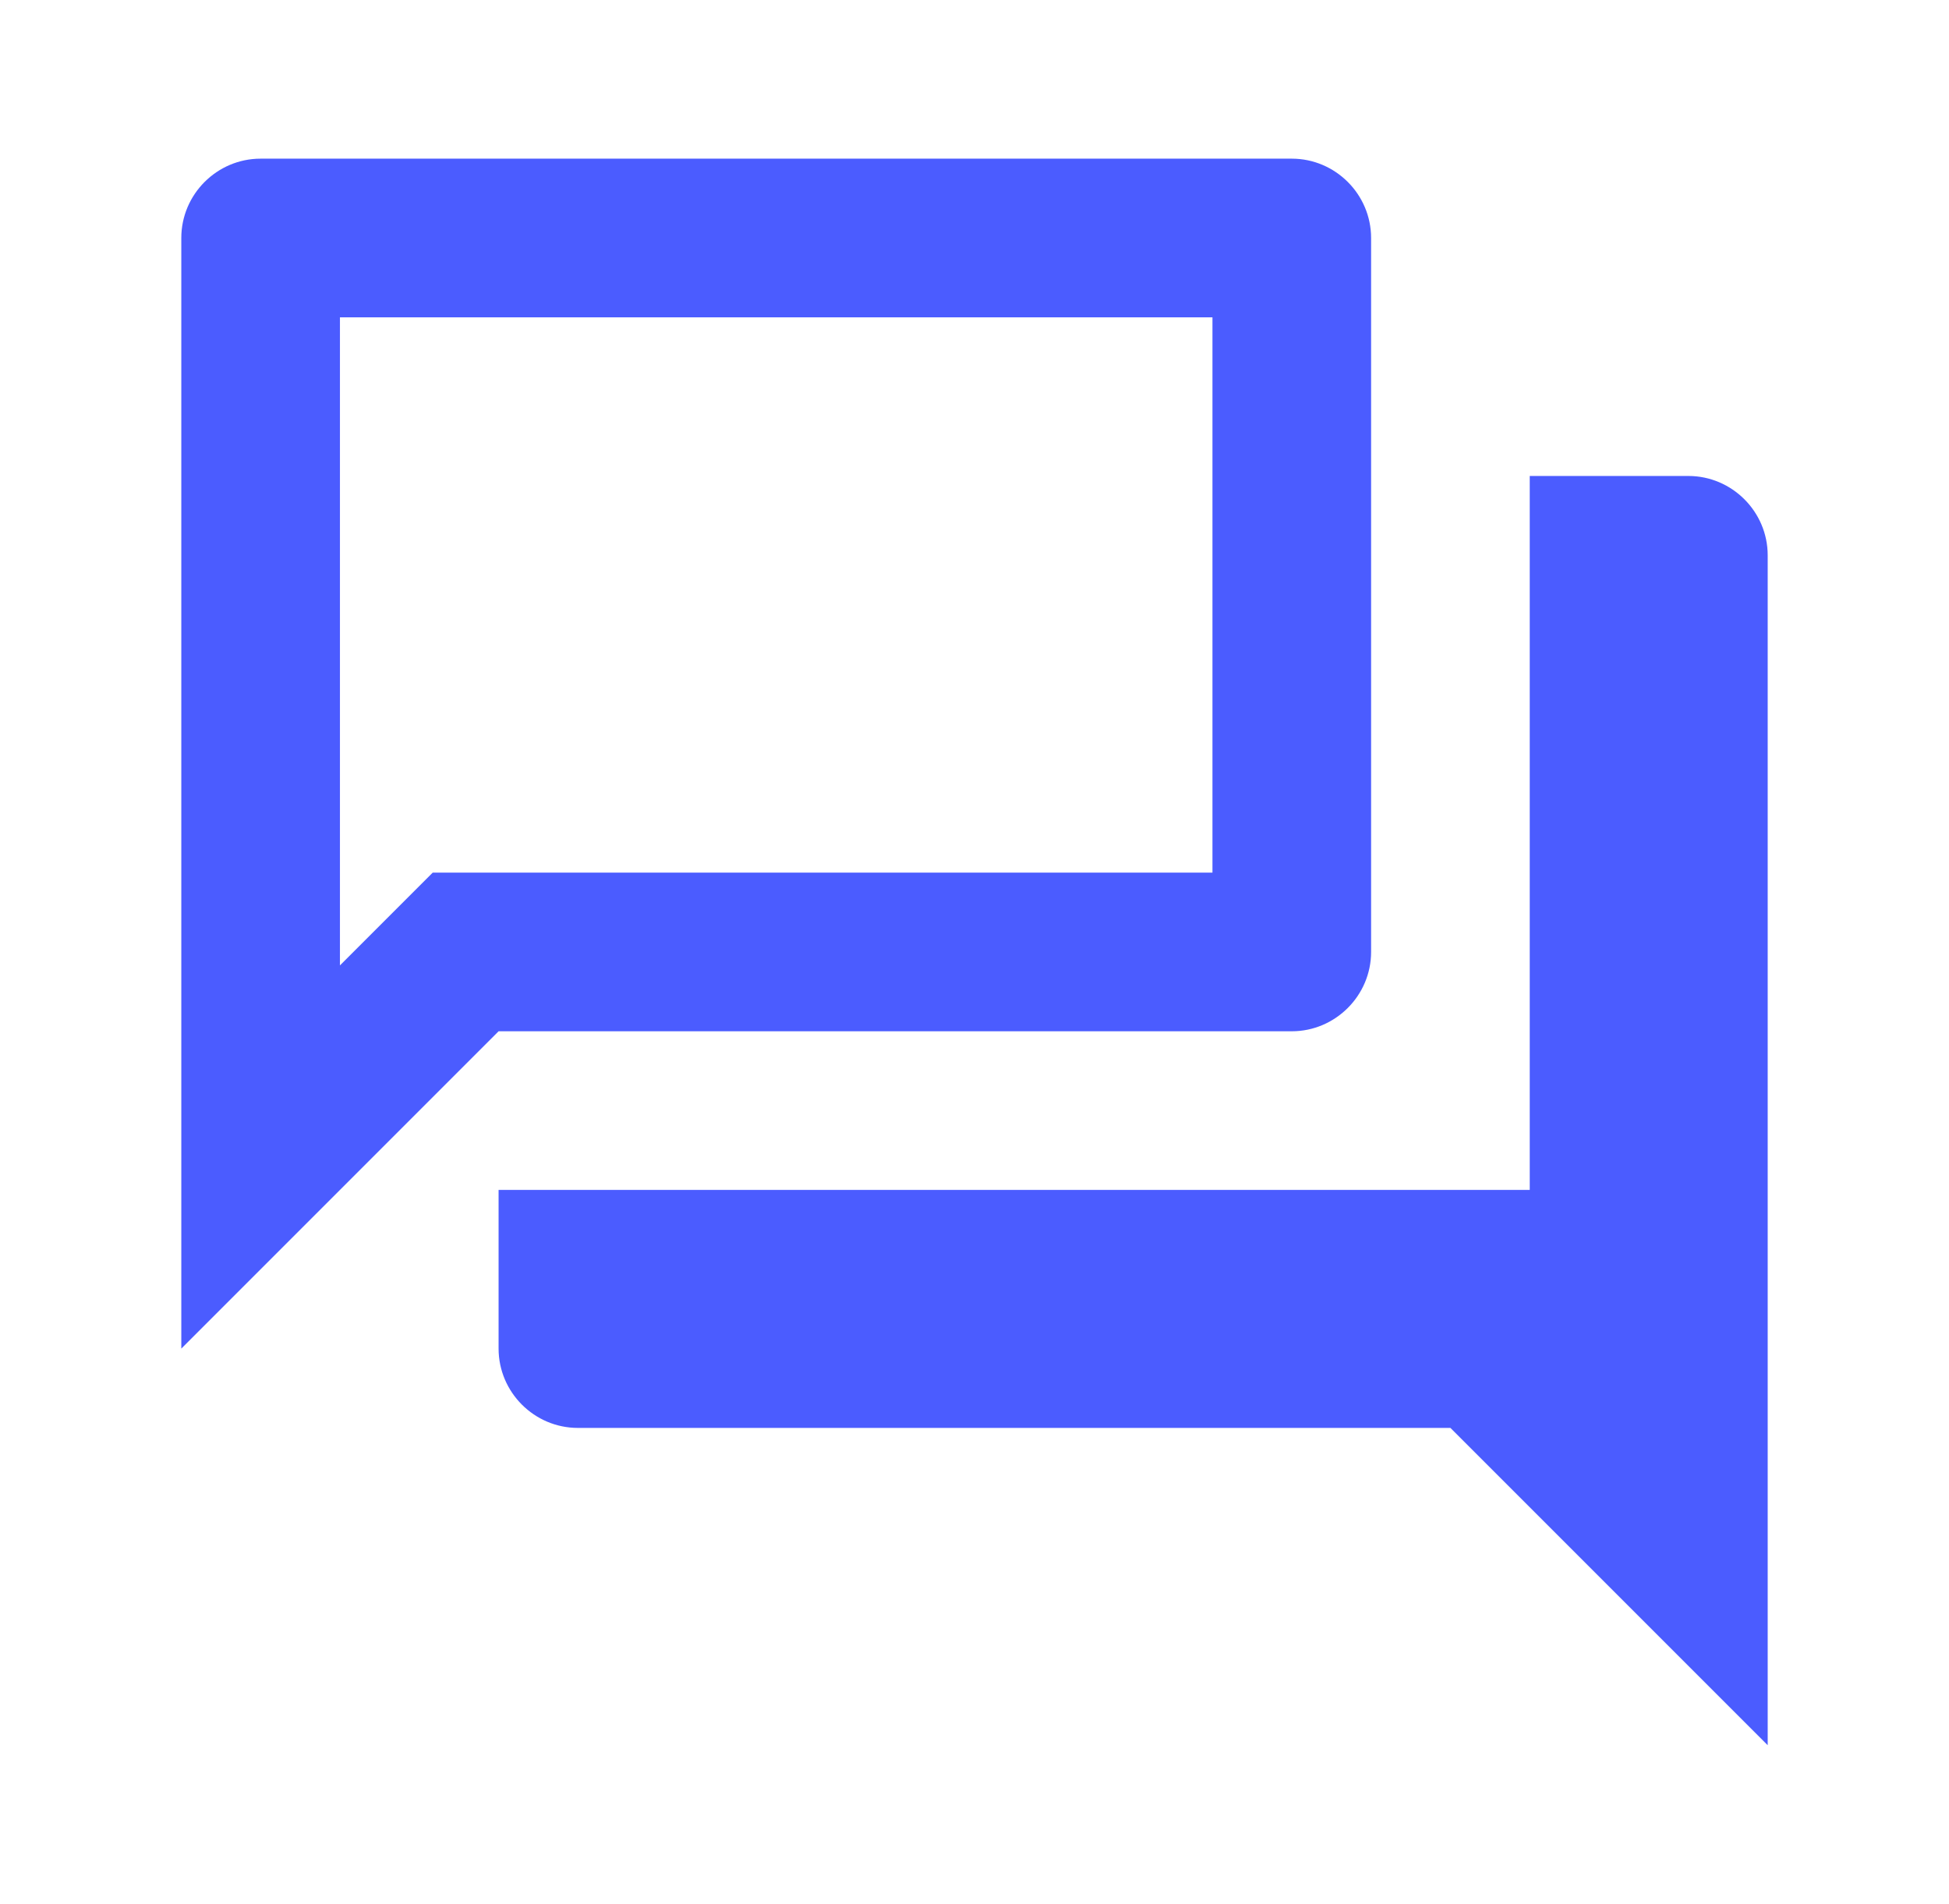 <svg width="43" height="42" viewBox="0 0 43 42" fill="none" xmlns="http://www.w3.org/2000/svg">
<g clip-path="url(#clip0_304_6810)">
<path d="M26.75 7V19.25H9.547L8.515 20.282L7.5 21.297V7H26.75ZM28.5 3.5H5.75C4.787 3.5 4 4.287 4 5.25V29.75L11 22.75H28.5C29.462 22.75 30.25 21.962 30.25 21V5.25C30.25 4.287 29.462 3.5 28.5 3.5ZM37.25 10.5H33.75V26.25H11V29.75C11 30.712 11.787 31.5 12.75 31.5H32L39 38.5V12.25C39 11.287 38.212 10.5 37.25 10.5Z" fill="#4B5CFF"/>
</g>
<defs>
<clipPath id="clip0_304_6810">
<rect width="42" height="42" fill="white" transform="translate(0.5)"/>
</clipPath>
</defs>
</svg>
